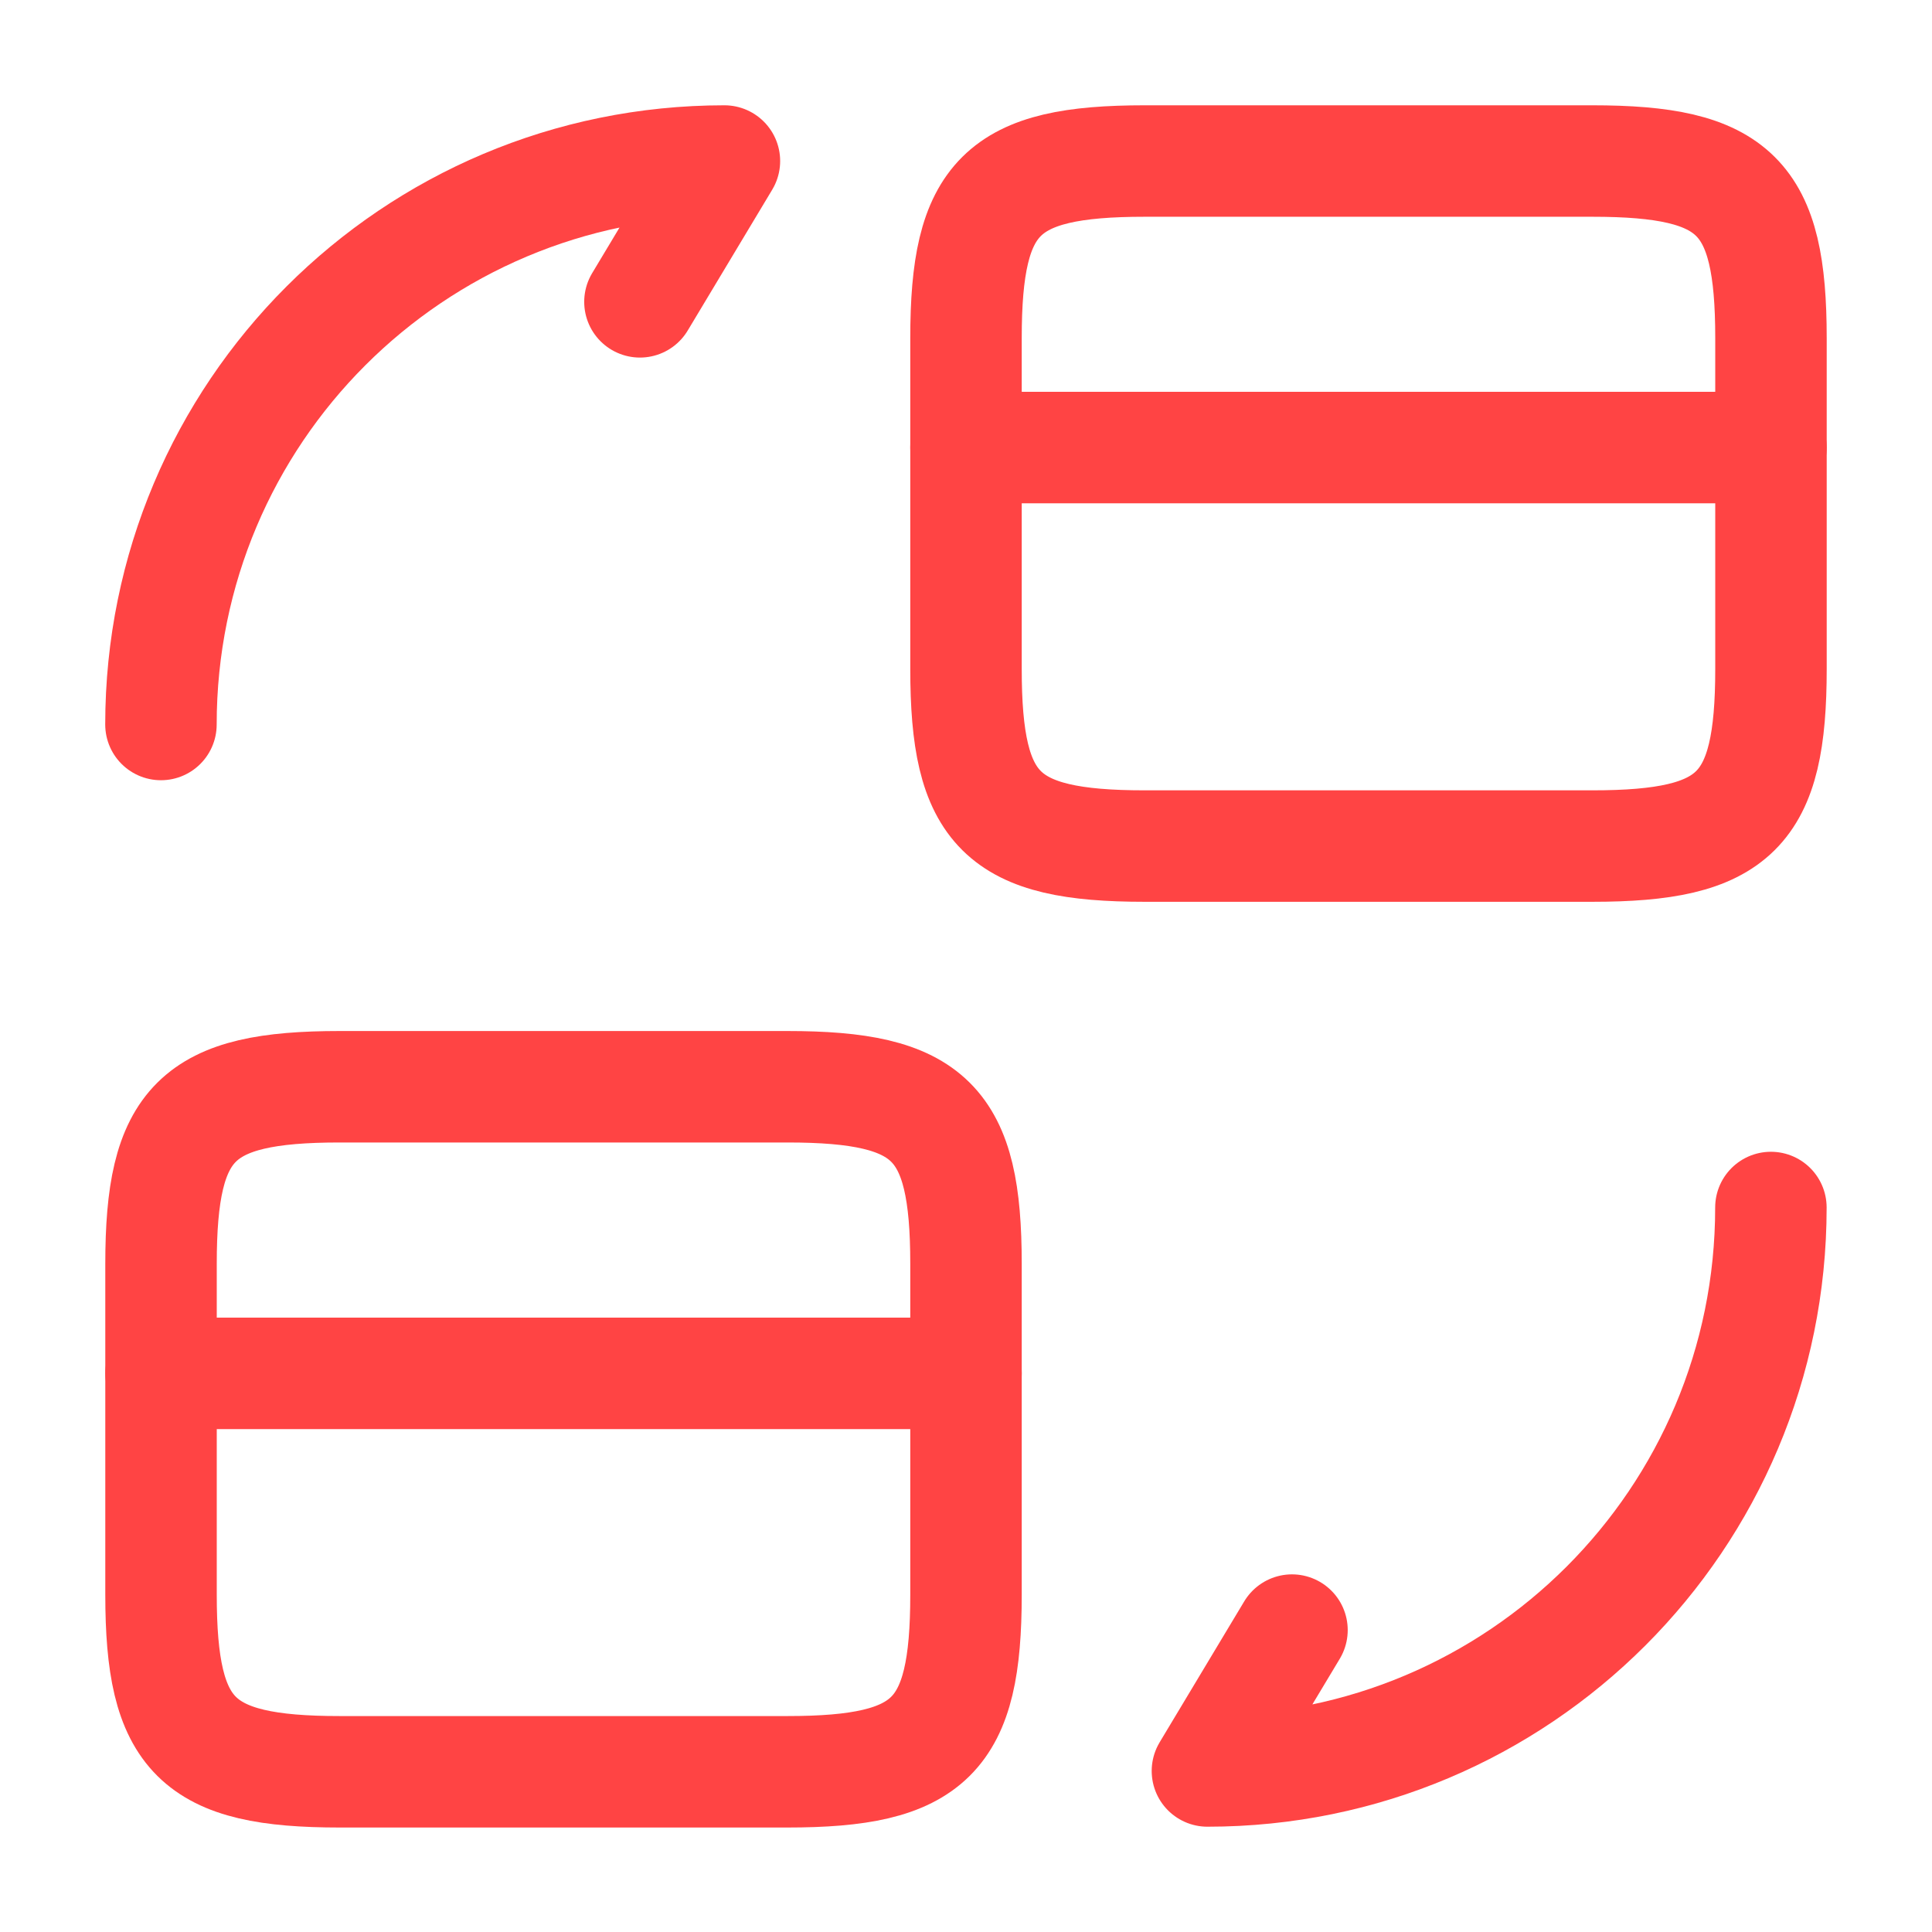 <svg width="26" height="26" viewBox="0 0 26 26" fill="none" xmlns="http://www.w3.org/2000/svg">
<path d="M13 6.023H23.833" stroke="#FF4444" stroke-width="1.5" stroke-miterlimit="10" stroke-linecap="round" stroke-linejoin="round"/>
<path d="M15.405 2.167H21.428C23.357 2.167 23.833 2.643 23.833 4.55V9.003C23.833 10.909 23.357 11.386 21.428 11.386H15.405C13.477 11.386 13 10.909 13 9.003V4.55C13 2.643 13.477 2.167 15.405 2.167Z" stroke="#FF4444" stroke-width="1.5" stroke-linecap="round" stroke-linejoin="round"/>
<path d="M2.167 18.482H13" stroke="#FF4444" stroke-width="1.5" stroke-miterlimit="10" stroke-linecap="round" stroke-linejoin="round"/>
<path d="M4.572 14.625H10.595C12.524 14.625 13 15.102 13 17.008V21.461C13 23.367 12.524 23.844 10.595 23.844H4.572C2.644 23.844 2.167 23.367 2.167 21.461V17.008C2.167 15.102 2.644 14.625 4.572 14.625Z" stroke="#FF4444" stroke-width="1.5" stroke-linecap="round" stroke-linejoin="round"/>
<path d="M23.832 16.25C23.832 20.442 20.442 23.833 16.249 23.833L17.387 21.937" stroke="#FF4444" stroke-width="1.5" stroke-linecap="round" stroke-linejoin="round"/>
<path d="M2.166 9.75C2.166 5.557 5.557 2.167 9.749 2.167L8.612 4.062" stroke="#FF4444" stroke-width="1.5" stroke-linecap="round" stroke-linejoin="round"/>
</svg>
